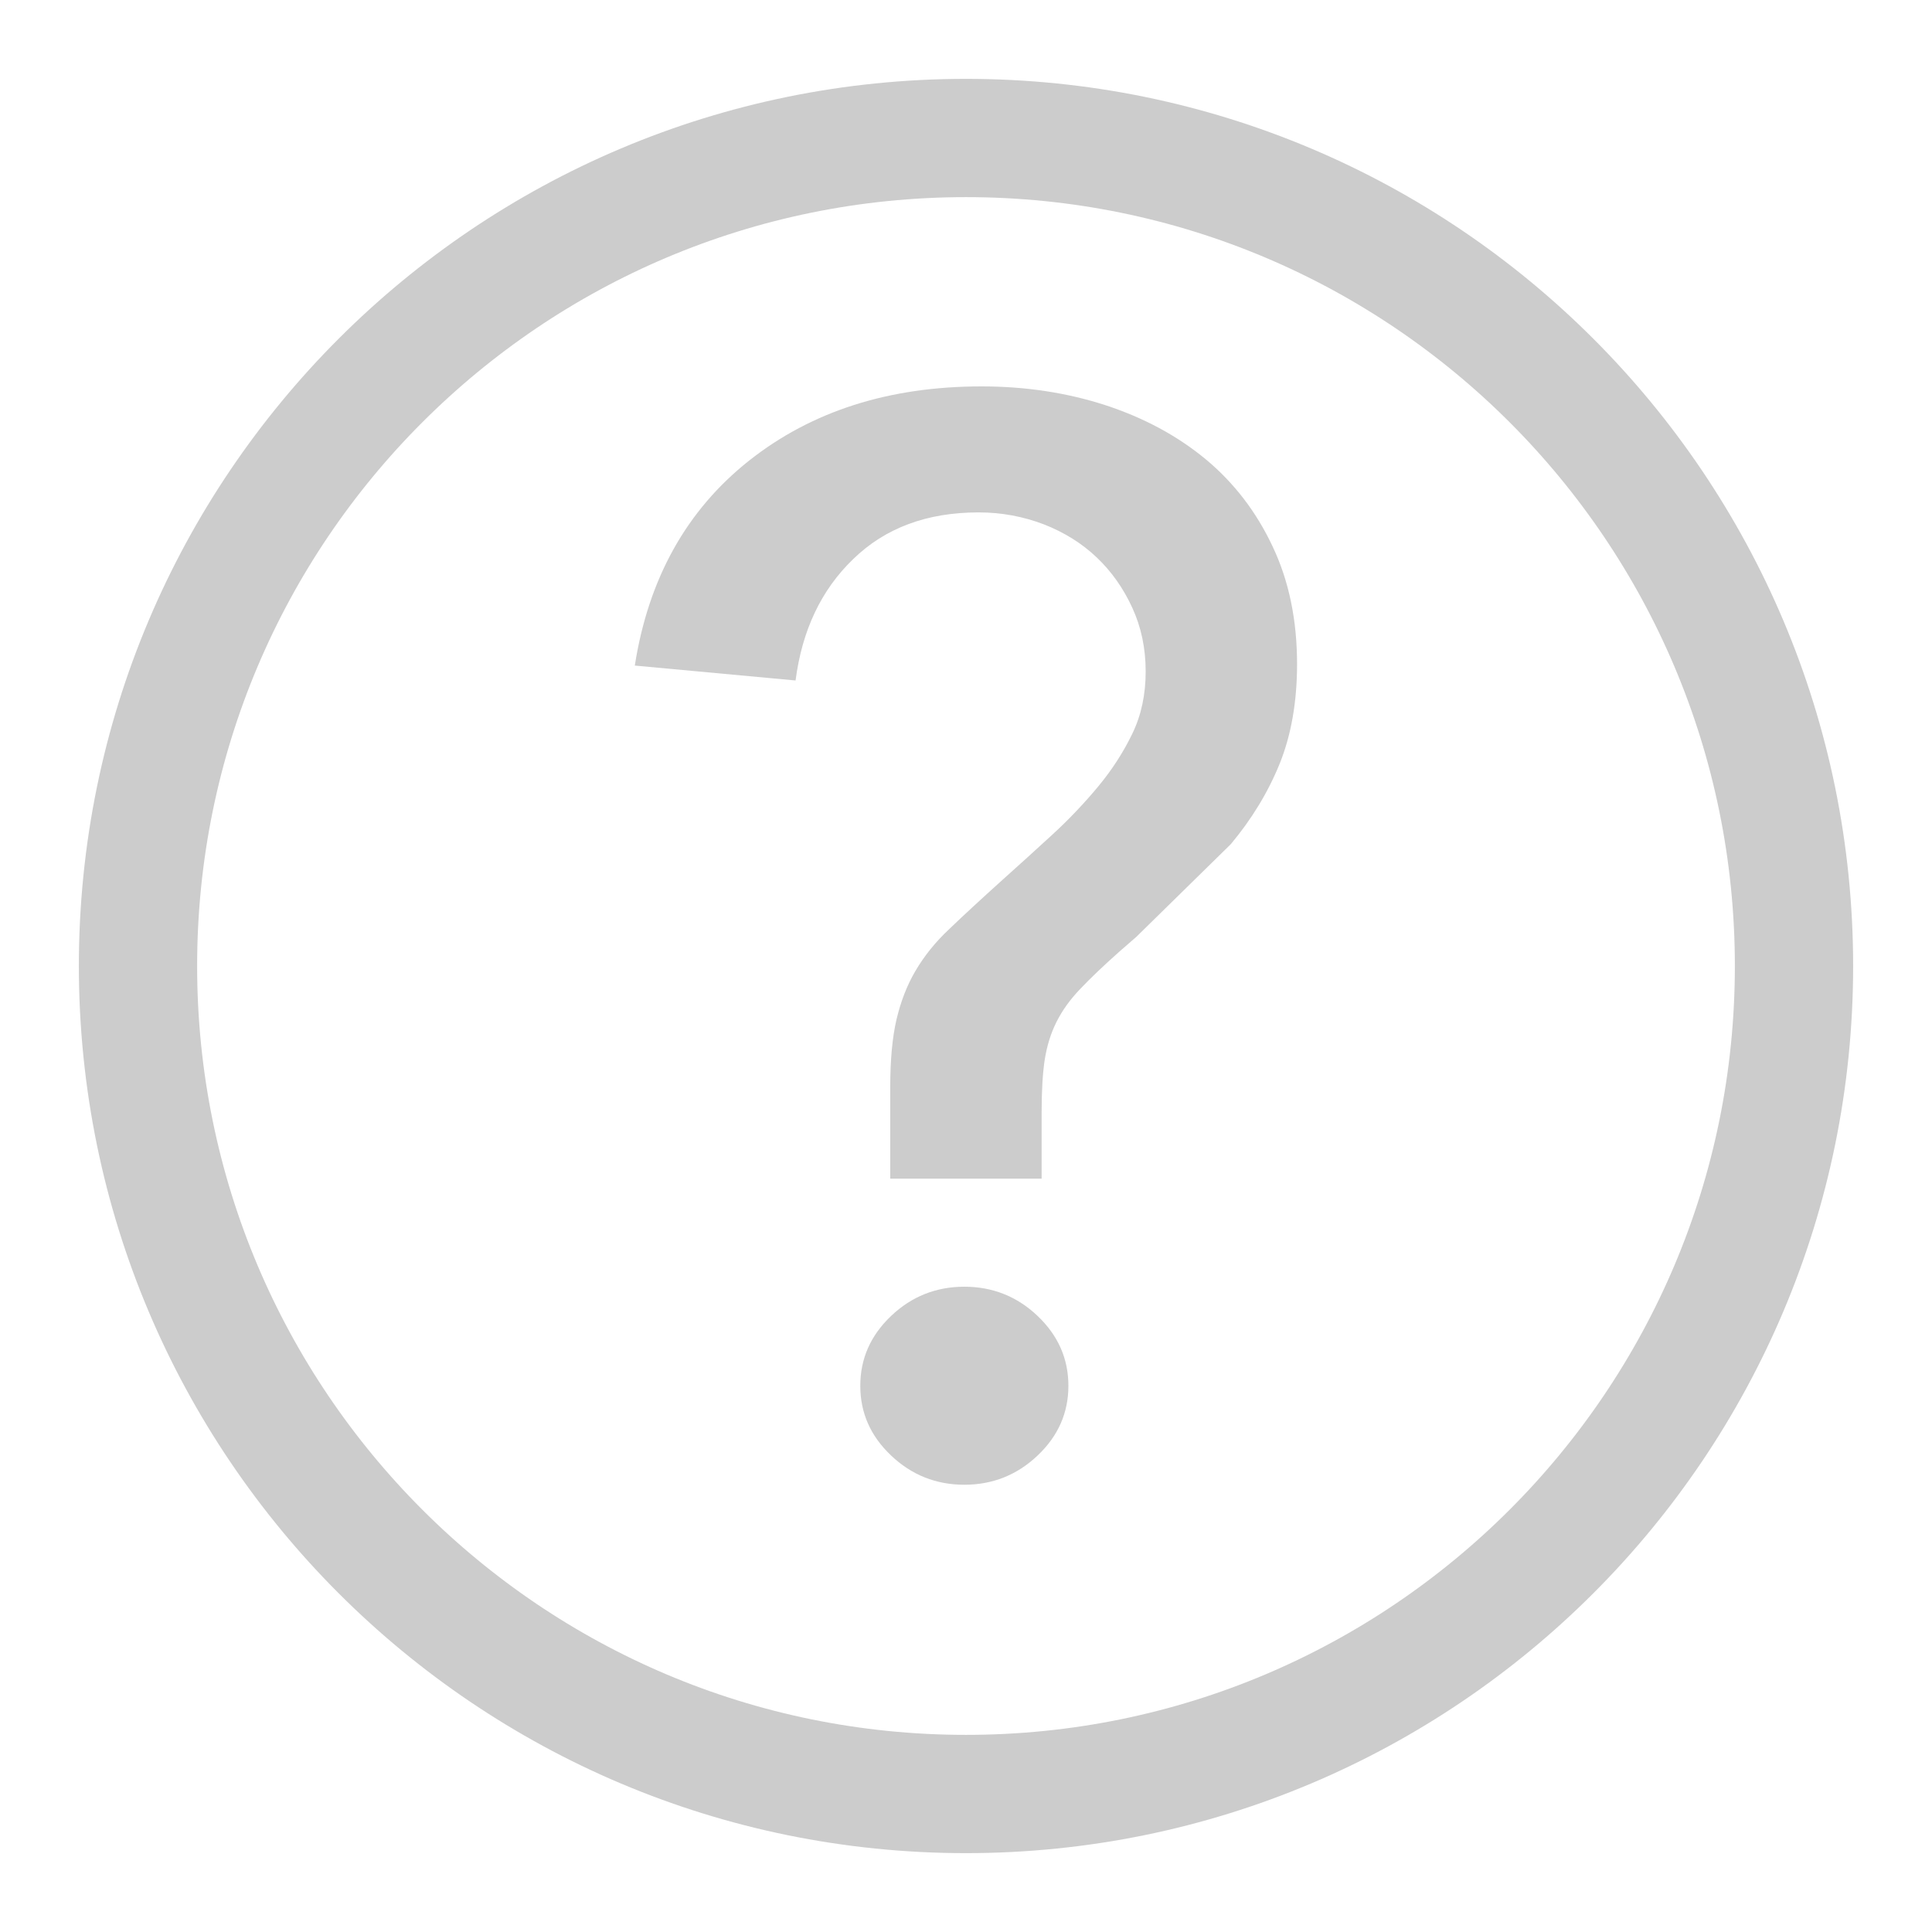 <?xml version="1.0" encoding="UTF-8" standalone="no"?>
<svg width="14px" height="14px" viewBox="0 0 14 14" version="1.1" xmlns="http://www.w3.org/2000/svg" xmlns:xlink="http://www.w3.org/1999/xlink">
    <!-- Generator: Sketch 3.8.2 (29753) - http://www.bohemiancoding.com/sketch -->
    <title>Group 2</title>
    <desc>Created with Sketch.</desc>
    <defs></defs>
    <g id="Club" stroke="none" stroke-width="1" fill="none" fill-rule="evenodd">
        <g id="Club---Web" transform="translate(-1061, -807)">
            <g id="Group-2" transform="translate(1062, 808)">
                <path d="M6,12 C2.686,12 0,9.314 0,6 C0,2.686 2.686,0 6,0 C9.314,0 12,2.686 12,6 C12,9.314 9.314,12 6,12 Z" id="Fill-1" stroke="#CCCCCC" stroke-width="0.857"></path>
                <path d="M8.221,2.958 C8.103,2.708 7.942,2.498 7.736,2.327 C7.53,2.157 7.288,2.027 7.01,1.936 C6.732,1.846 6.433,1.8 6.113,1.8 C5.443,1.8 4.882,1.979 4.428,2.338 C3.975,2.697 3.699,3.192 3.6,3.823 L4.765,3.931 C4.812,3.569 4.95,3.275 5.183,3.051 C5.414,2.826 5.717,2.713 6.091,2.713 C6.258,2.713 6.416,2.743 6.565,2.8 C6.713,2.858 6.841,2.938 6.948,3.04 C7.054,3.141 7.14,3.262 7.205,3.404 C7.27,3.545 7.302,3.699 7.302,3.866 C7.302,4.033 7.27,4.183 7.205,4.317 C7.14,4.452 7.058,4.578 6.959,4.698 C6.86,4.817 6.75,4.934 6.628,5.046 C6.506,5.158 6.384,5.269 6.262,5.378 C6.11,5.515 5.982,5.633 5.88,5.731 C5.776,5.828 5.695,5.931 5.634,6.035 C5.572,6.14 5.527,6.258 5.496,6.389 C5.466,6.519 5.451,6.682 5.451,6.878 L5.451,7.541 L6.548,7.541 L6.548,7.063 C6.548,6.91 6.555,6.783 6.57,6.682 C6.586,6.58 6.614,6.488 6.656,6.405 C6.698,6.321 6.755,6.242 6.828,6.166 C6.9,6.09 6.997,5.997 7.119,5.889 L7.233,5.79 L7.919,5.117 C8.071,4.935 8.189,4.741 8.273,4.534 C8.356,4.328 8.399,4.087 8.399,3.812 C8.399,3.493 8.34,3.208 8.221,2.958 M5.988,8.324 C5.783,8.324 5.605,8.395 5.457,8.536 C5.308,8.678 5.234,8.846 5.234,9.042 C5.234,9.238 5.308,9.406 5.457,9.547 C5.605,9.688 5.783,9.759 5.988,9.759 C6.193,9.759 6.371,9.688 6.519,9.547 C6.668,9.406 6.742,9.238 6.742,9.042 C6.742,8.846 6.668,8.678 6.519,8.536 C6.371,8.395 6.193,8.324 5.988,8.324" id="Fill-1" fill="#CCCCCC"></path>
            </g>
        </g>
    </g>
</svg>